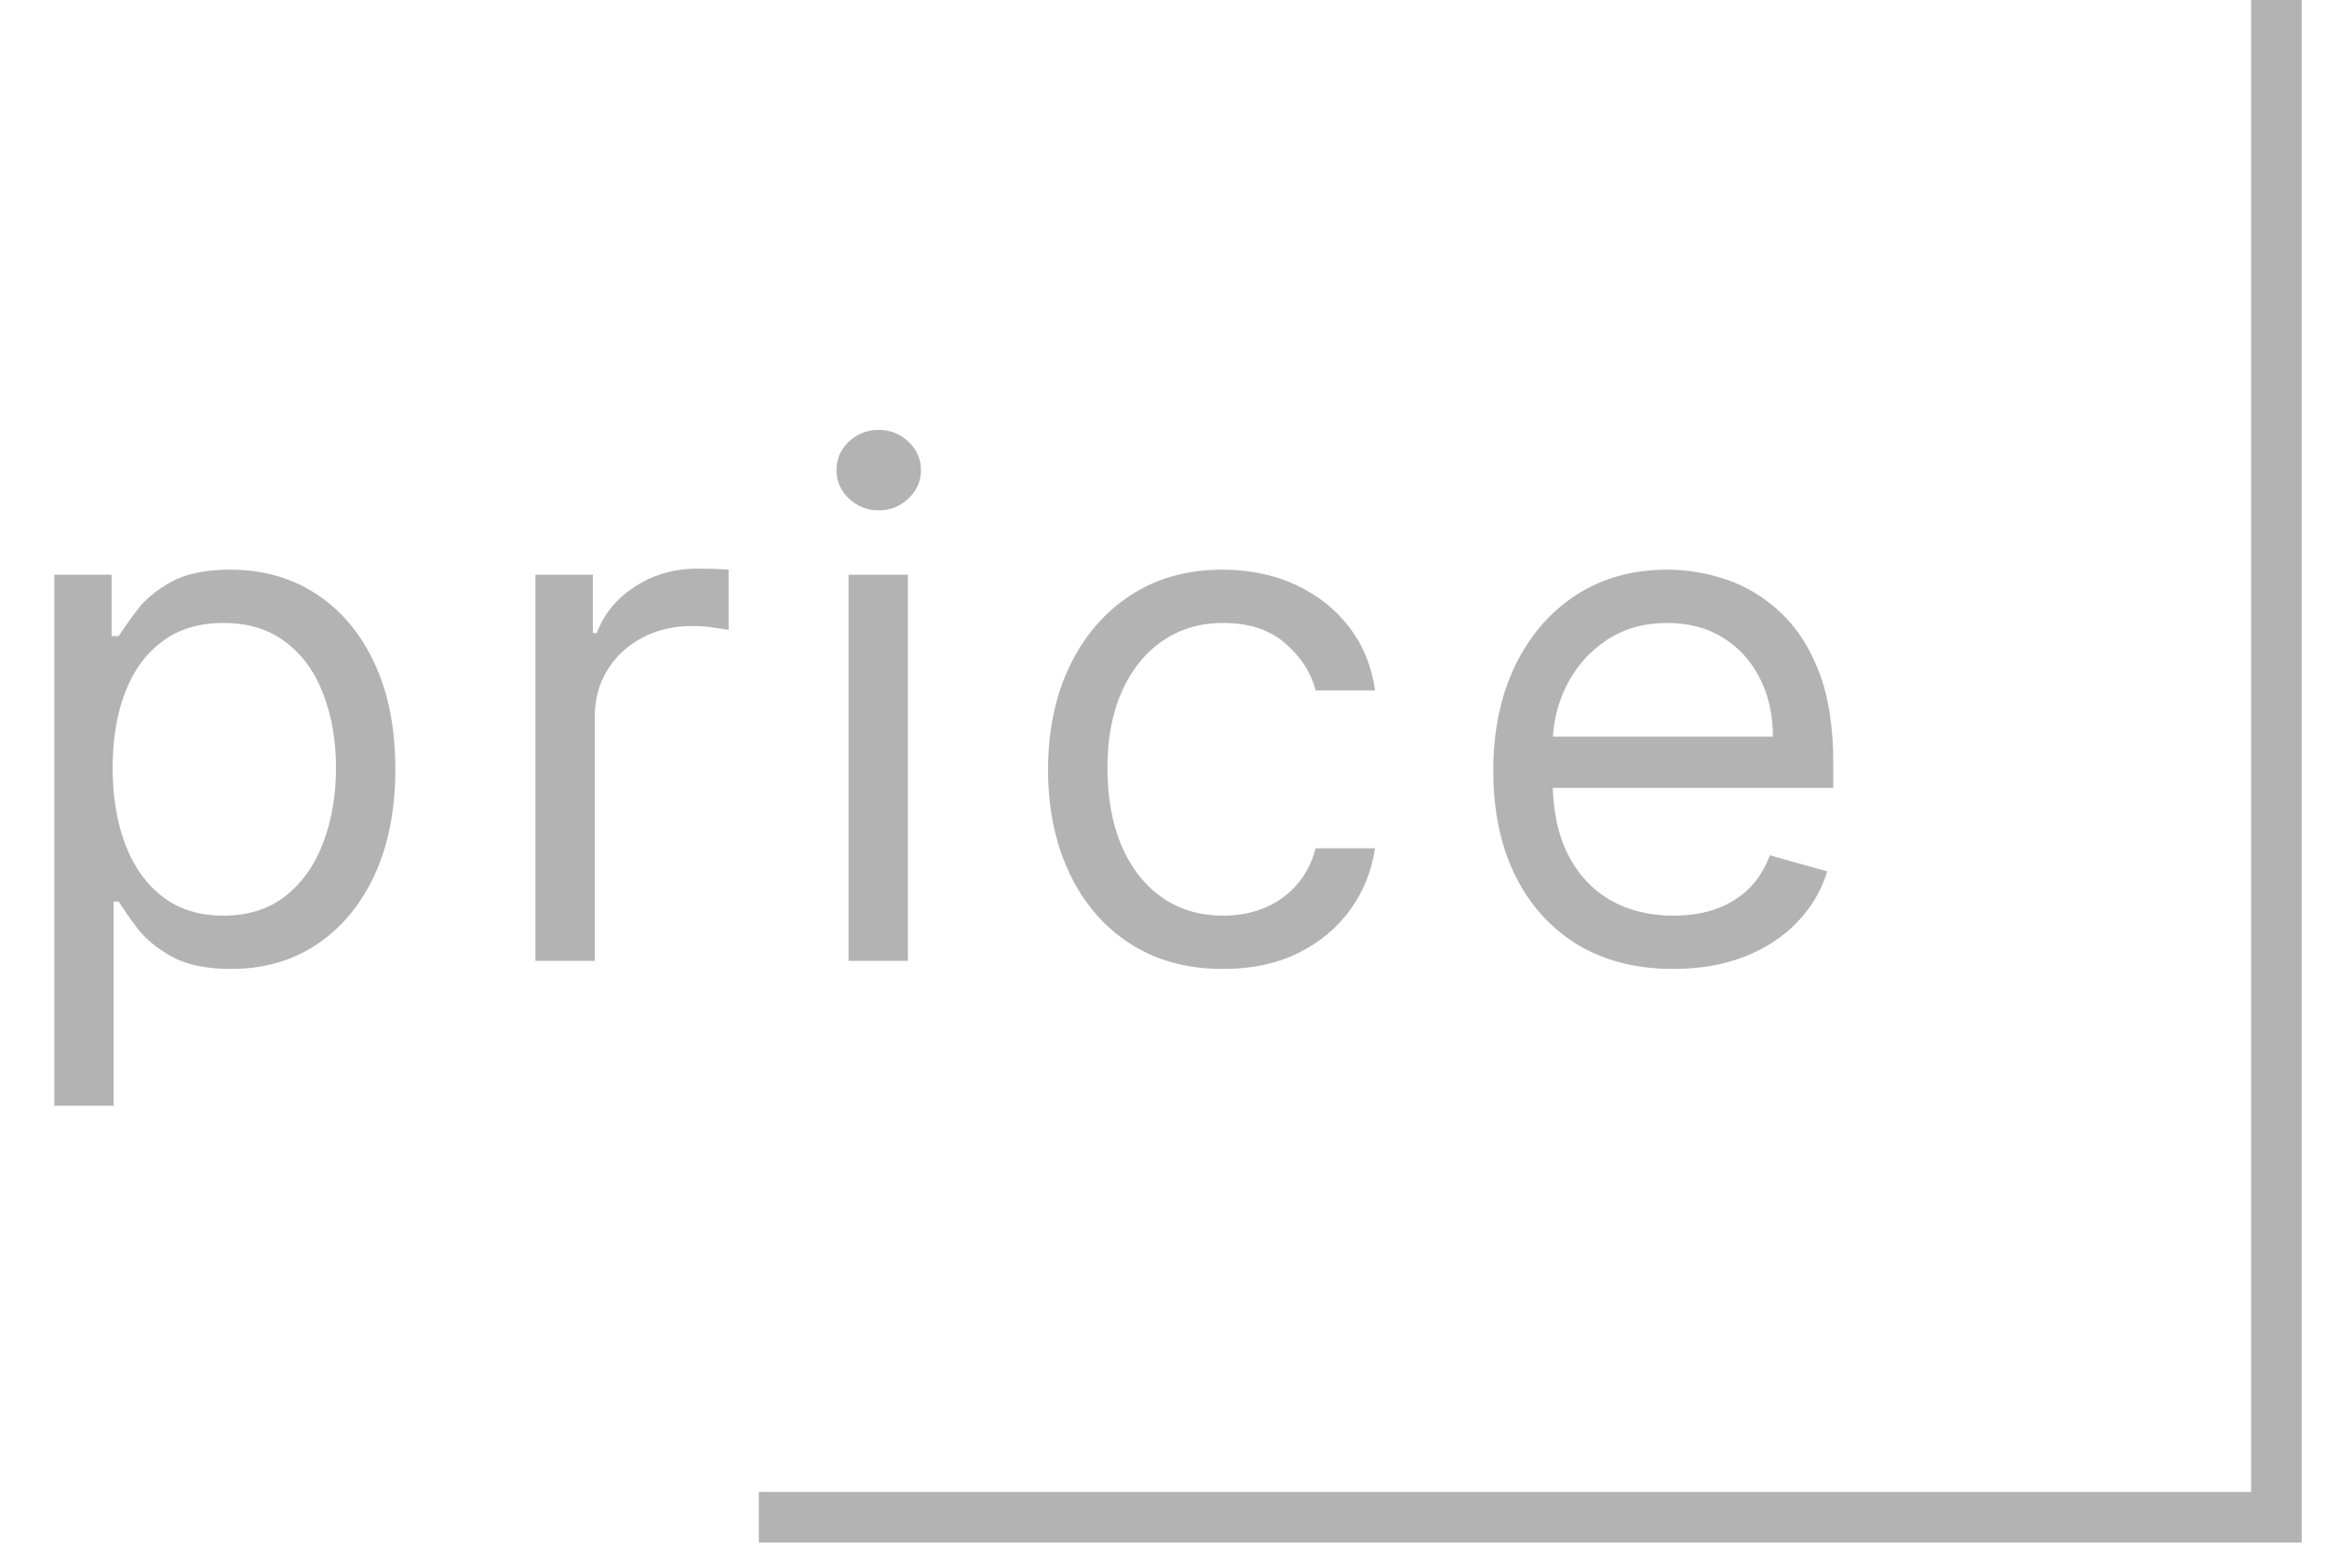 <svg width="46" height="31" viewBox="0 0 46 31" fill="none" xmlns="http://www.w3.org/2000/svg">
<path opacity="0.4" d="M1.074 21.864V11.364H2.207V12.577H2.347C2.433 12.444 2.552 12.275 2.705 12.07C2.86 11.861 3.082 11.675 3.371 11.513C3.662 11.347 4.057 11.264 4.554 11.264C5.197 11.264 5.764 11.425 6.254 11.746C6.745 12.068 7.128 12.524 7.403 13.114C7.678 13.704 7.815 14.4 7.815 15.202C7.815 16.01 7.678 16.711 7.403 17.305C7.128 17.895 6.746 18.352 6.259 18.677C5.772 18.998 5.21 19.159 4.574 19.159C4.083 19.159 3.691 19.078 3.396 18.916C3.101 18.75 2.874 18.562 2.714 18.354C2.555 18.142 2.433 17.966 2.347 17.827H2.247V21.864H1.074ZM2.227 15.182C2.227 15.758 2.312 16.267 2.481 16.708C2.65 17.146 2.897 17.489 3.222 17.737C3.546 17.983 3.944 18.105 4.415 18.105C4.905 18.105 5.315 17.976 5.643 17.717C5.974 17.456 6.223 17.104 6.388 16.663C6.558 16.219 6.642 15.725 6.642 15.182C6.642 14.645 6.559 14.161 6.393 13.73C6.231 13.296 5.984 12.953 5.653 12.701C5.325 12.446 4.912 12.318 4.415 12.318C3.938 12.318 3.536 12.439 3.212 12.681C2.887 12.92 2.642 13.255 2.476 13.685C2.31 14.113 2.227 14.612 2.227 15.182ZM10.585 19V11.364H11.719V12.517H11.798C11.937 12.139 12.189 11.833 12.554 11.597C12.918 11.362 13.329 11.244 13.787 11.244C13.873 11.244 13.981 11.246 14.11 11.249C14.239 11.253 14.337 11.258 14.403 11.264V12.457C14.364 12.447 14.272 12.432 14.13 12.413C13.991 12.389 13.843 12.378 13.687 12.378C13.316 12.378 12.985 12.456 12.693 12.611C12.405 12.764 12.176 12.976 12.007 13.248C11.841 13.516 11.758 13.823 11.758 14.168V19H10.585ZM16.774 19V11.364H17.947V19H16.774ZM17.371 10.091C17.142 10.091 16.945 10.013 16.779 9.857C16.617 9.701 16.535 9.514 16.535 9.295C16.535 9.077 16.617 8.889 16.779 8.734C16.945 8.578 17.142 8.5 17.371 8.5C17.599 8.5 17.795 8.578 17.957 8.734C18.123 8.889 18.206 9.077 18.206 9.295C18.206 9.514 18.123 9.701 17.957 9.857C17.795 10.013 17.599 10.091 17.371 10.091ZM24.179 19.159C23.463 19.159 22.846 18.99 22.329 18.652C21.812 18.314 21.414 17.848 21.136 17.255C20.858 16.662 20.718 15.984 20.718 15.222C20.718 14.446 20.861 13.762 21.146 13.168C21.434 12.572 21.835 12.106 22.349 11.771C22.866 11.433 23.469 11.264 24.159 11.264C24.696 11.264 25.18 11.364 25.61 11.562C26.041 11.761 26.394 12.04 26.669 12.398C26.945 12.756 27.115 13.173 27.181 13.651H26.008C25.919 13.303 25.72 12.994 25.412 12.726C25.107 12.454 24.696 12.318 24.179 12.318C23.721 12.318 23.32 12.438 22.976 12.676C22.634 12.912 22.367 13.245 22.175 13.675C21.986 14.103 21.892 14.605 21.892 15.182C21.892 15.772 21.985 16.285 22.17 16.723C22.359 17.16 22.624 17.5 22.966 17.742C23.31 17.984 23.715 18.105 24.179 18.105C24.484 18.105 24.76 18.052 25.009 17.946C25.258 17.84 25.468 17.688 25.64 17.489C25.813 17.29 25.935 17.051 26.008 16.773H27.181C27.115 17.224 26.951 17.63 26.689 17.991C26.431 18.349 26.088 18.634 25.66 18.846C25.236 19.055 24.742 19.159 24.179 19.159ZM33.078 19.159C32.343 19.159 31.708 18.997 31.174 18.672C30.644 18.344 30.235 17.886 29.946 17.3C29.661 16.71 29.519 16.024 29.519 15.242C29.519 14.459 29.661 13.77 29.946 13.173C30.235 12.573 30.636 12.106 31.149 11.771C31.666 11.433 32.27 11.264 32.959 11.264C33.357 11.264 33.749 11.331 34.137 11.463C34.525 11.596 34.878 11.811 35.196 12.109C35.514 12.404 35.768 12.796 35.957 13.283C36.146 13.77 36.24 14.37 36.24 15.082V15.579H30.354V14.565H35.047C35.047 14.134 34.961 13.75 34.789 13.412C34.62 13.074 34.378 12.807 34.063 12.611C33.751 12.416 33.383 12.318 32.959 12.318C32.492 12.318 32.087 12.434 31.746 12.666C31.408 12.895 31.148 13.193 30.965 13.561C30.783 13.929 30.692 14.323 30.692 14.744V15.421C30.692 15.997 30.791 16.486 30.99 16.887C31.192 17.285 31.473 17.588 31.831 17.797C32.188 18.002 32.604 18.105 33.078 18.105C33.387 18.105 33.665 18.062 33.914 17.976C34.166 17.886 34.383 17.754 34.565 17.578C34.747 17.399 34.888 17.177 34.987 16.912L36.121 17.23C36.002 17.615 35.801 17.953 35.519 18.244C35.238 18.533 34.89 18.758 34.475 18.921C34.061 19.079 33.595 19.159 33.078 19.159Z" fill="#414141"/>
<path opacity="0.4" d="M15 30H45V-1.43051e-06" stroke="#414141"/>
</svg>

